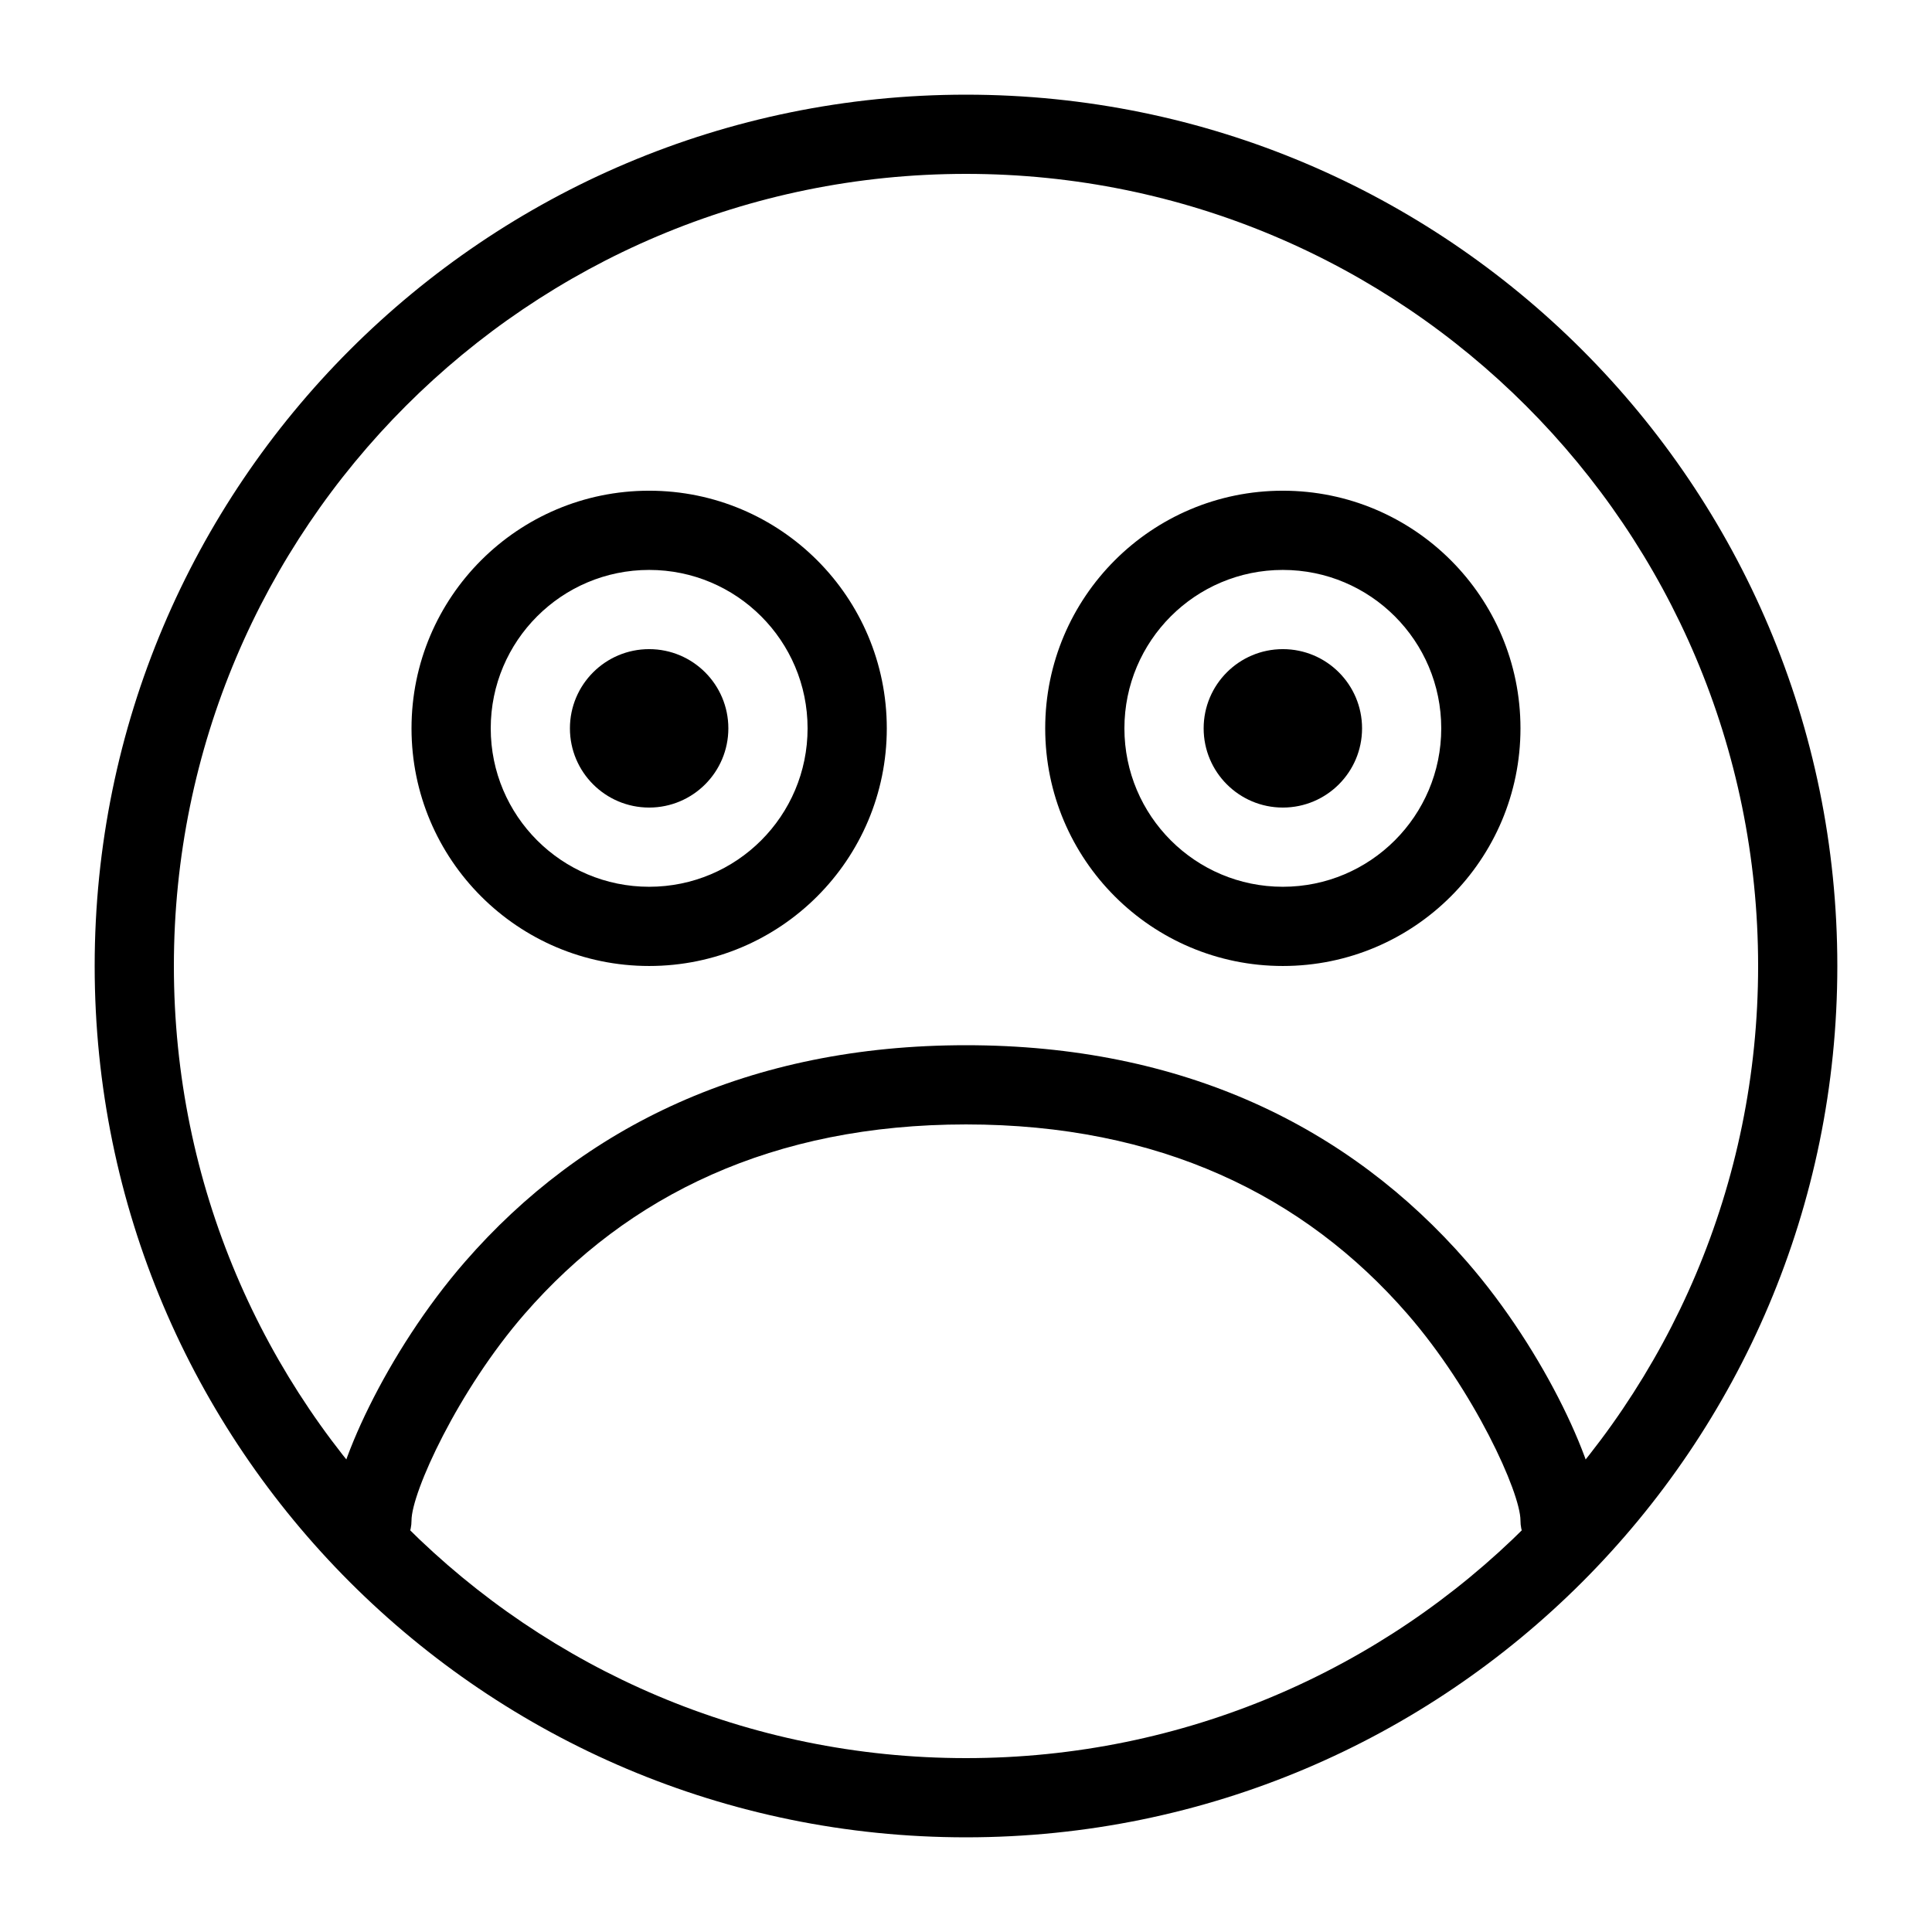 <?xml version="1.0" encoding="UTF-8"?>
<!-- Uploaded to: ICON Repo, www.svgrepo.com, Generator: ICON Repo Mixer Tools -->
<svg fill="#000000" width="800px" height="800px" version="1.1" viewBox="144 144 512 512" xmlns="http://www.w3.org/2000/svg">
 <g fill-rule="evenodd">
  <path d="m630.91 400c0-127.53-103.38-230.91-230.91-230.91-127.53 0-230.91 103.38-230.91 230.91 0 127.53 103.38 230.91 230.91 230.91 127.53 0 230.91-103.38 230.91-230.91zm-440.83 0c0-115.94 93.984-209.92 209.92-209.92 115.93 0 209.92 93.984 209.92 209.92 0 115.93-93.984 209.92-209.92 209.92-115.94 0-209.92-93.984-209.92-209.92z"/>
  <path d="m379.01 337.02c0-34.781-28.195-62.977-62.977-62.977s-62.977 28.195-62.977 62.977 28.195 62.977 62.977 62.977 62.977-28.195 62.977-62.977zm-104.96 0c0-23.188 18.797-41.984 41.984-41.984s41.984 18.797 41.984 41.984-18.797 41.984-41.984 41.984-41.984-18.797-41.984-41.984z"/>
  <path d="m337.02 337.02c0 11.594-9.398 20.992-20.992 20.992s-20.992-9.398-20.992-20.992 9.398-20.992 20.992-20.992 20.992 9.398 20.992 20.992"/>
  <path d="m504.96 337.02c0 11.594-9.398 20.992-20.992 20.992-11.59 0-20.988-9.398-20.988-20.992s9.398-20.992 20.988-20.992c11.594 0 20.992 9.398 20.992 20.992"/>
  <path d="m546.94 337.02c0-34.781-28.195-62.977-62.977-62.977-34.777 0-62.973 28.195-62.973 62.977s28.195 62.977 62.973 62.977c34.781 0 62.977-28.195 62.977-62.977zm-104.96 0c0-23.188 18.797-41.984 41.98-41.984 23.188 0 41.984 18.797 41.984 41.984s-18.797 41.984-41.984 41.984c-23.184 0-41.98-18.797-41.98-41.984z"/>
  <path d="m283.06 492.17c27.383-31.461 65.805-50.184 116.94-50.184 51.133 0 89.555 18.723 116.94 50.184 17.703 20.344 30 47.379 30 54.773 0 5.797 4.699 10.496 10.496 10.496s10.496-4.699 10.496-10.496c0-13.055-14.391-44.691-35.16-68.555-31.246-35.898-75.355-57.395-132.77-57.395-57.422 0-101.53 21.496-132.78 57.395-20.77 23.863-35.16 55.5-35.16 68.555 0 5.797 4.699 10.496 10.496 10.496s10.496-4.699 10.496-10.496c0-7.394 12.301-34.43 30.004-54.773z"/>
 </g>
</svg>